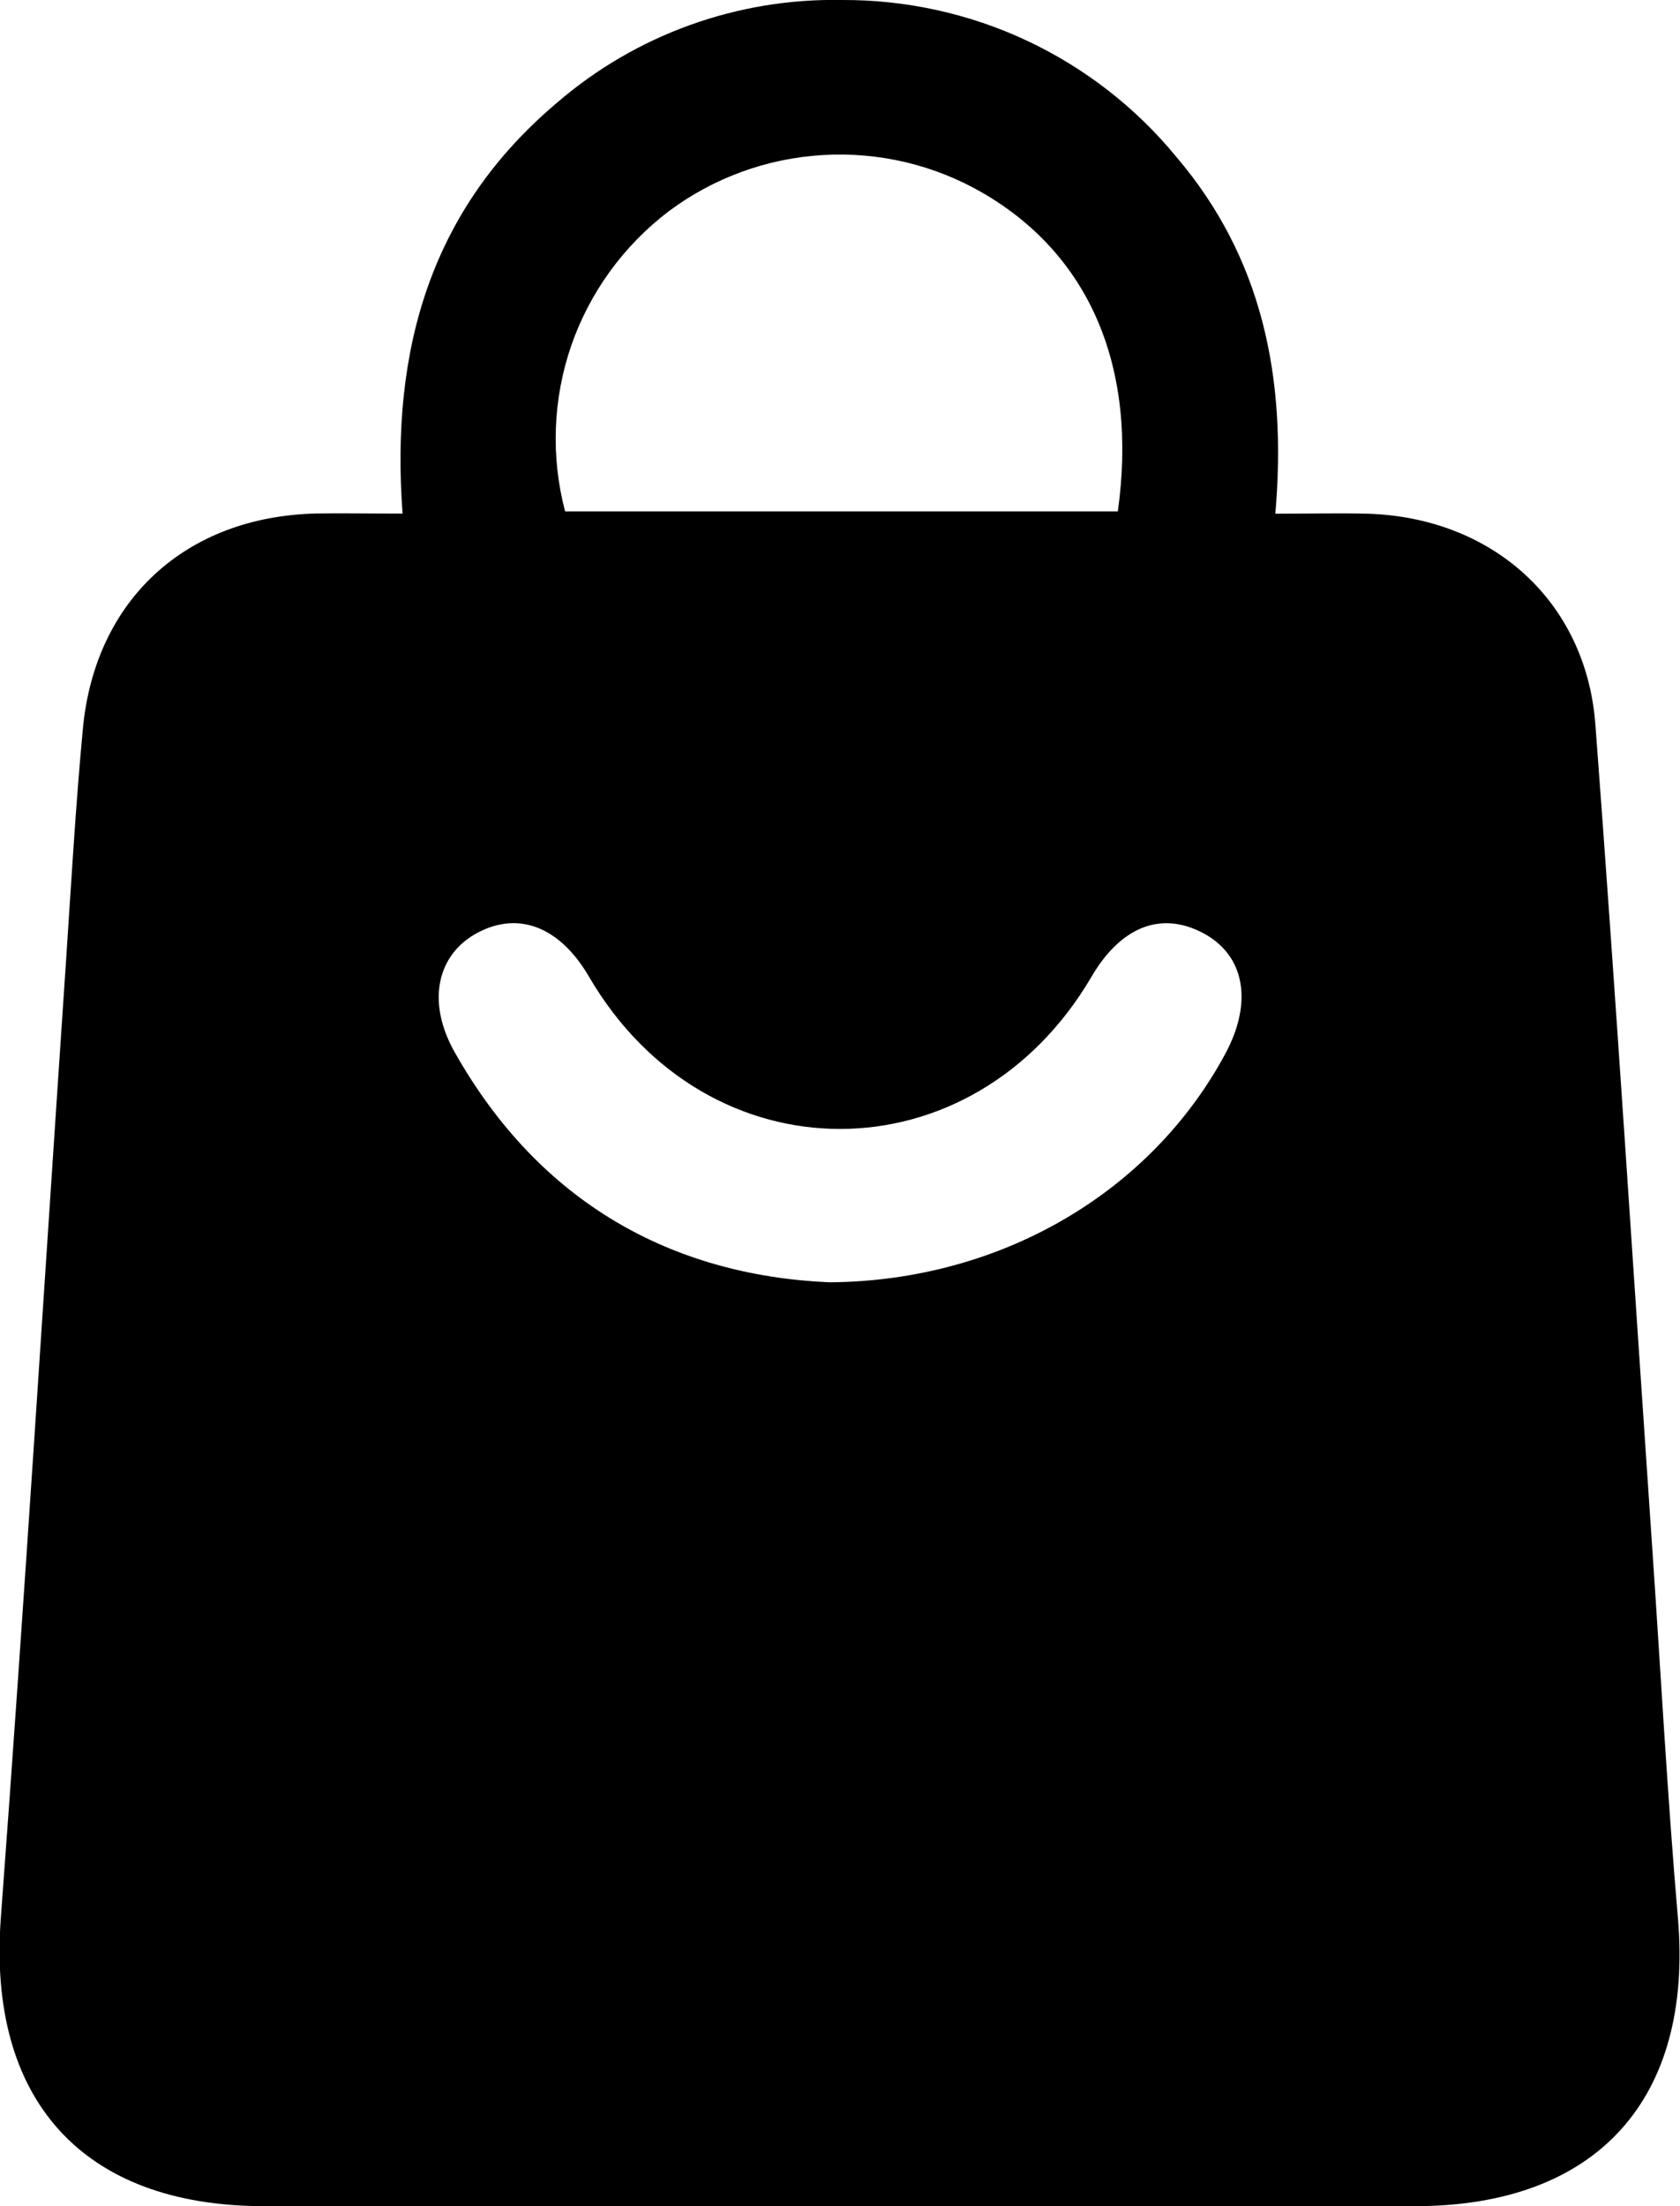 <svg width="16" height="21" viewBox="0 0 16 21" fill="none" xmlns="http://www.w3.org/2000/svg">
<g clip-path="url(#clip0_8164_14918)">
<path d="M3.834 4.889C3.717 3.314 4.11 1.984 5.307 0.976C6.058 0.329 7.024 -0.019 8.018 -0C8.627 -0.003 9.229 0.129 9.78 0.387C10.331 0.646 10.817 1.023 11.202 1.492C12.022 2.453 12.258 3.596 12.146 4.89C12.482 4.89 12.752 4.883 13.023 4.89C14.212 4.925 15.105 5.723 15.194 6.895C15.39 9.494 15.555 12.096 15.733 14.697C15.815 15.886 15.878 17.075 15.98 18.255C16.128 19.979 15.212 21 13.476 21C9.822 21 6.169 21 2.516 21C0.781 21 -0.121 19.982 0.008 18.255C0.234 15.23 0.422 12.202 0.627 9.175C0.677 8.43 0.719 7.683 0.789 6.94C0.903 5.709 1.771 4.916 3.013 4.888C3.258 4.884 3.502 4.889 3.834 4.889ZM10.646 4.868C10.838 3.496 10.377 2.425 9.357 1.835C8.897 1.569 8.368 1.444 7.836 1.476C7.305 1.507 6.795 1.693 6.369 2.011C5.939 2.338 5.616 2.783 5.44 3.291C5.265 3.8 5.245 4.349 5.382 4.868H10.646ZM7.903 12.206C9.54 12.193 10.965 11.343 11.671 10.028C11.935 9.536 11.855 9.089 11.453 8.879C11.052 8.67 10.672 8.825 10.396 9.296C9.263 11.229 6.736 11.23 5.609 9.296C5.333 8.824 4.943 8.671 4.551 8.877C4.159 9.084 4.058 9.541 4.335 10.024C5.14 11.445 6.395 12.14 7.9 12.206H7.903Z" fill="black"/>
</g>
<defs>
<clipPath id="clip0_8164_14918">
<rect width="16" height="21" fill="white"/>
</clipPath>
</defs>
</svg>
